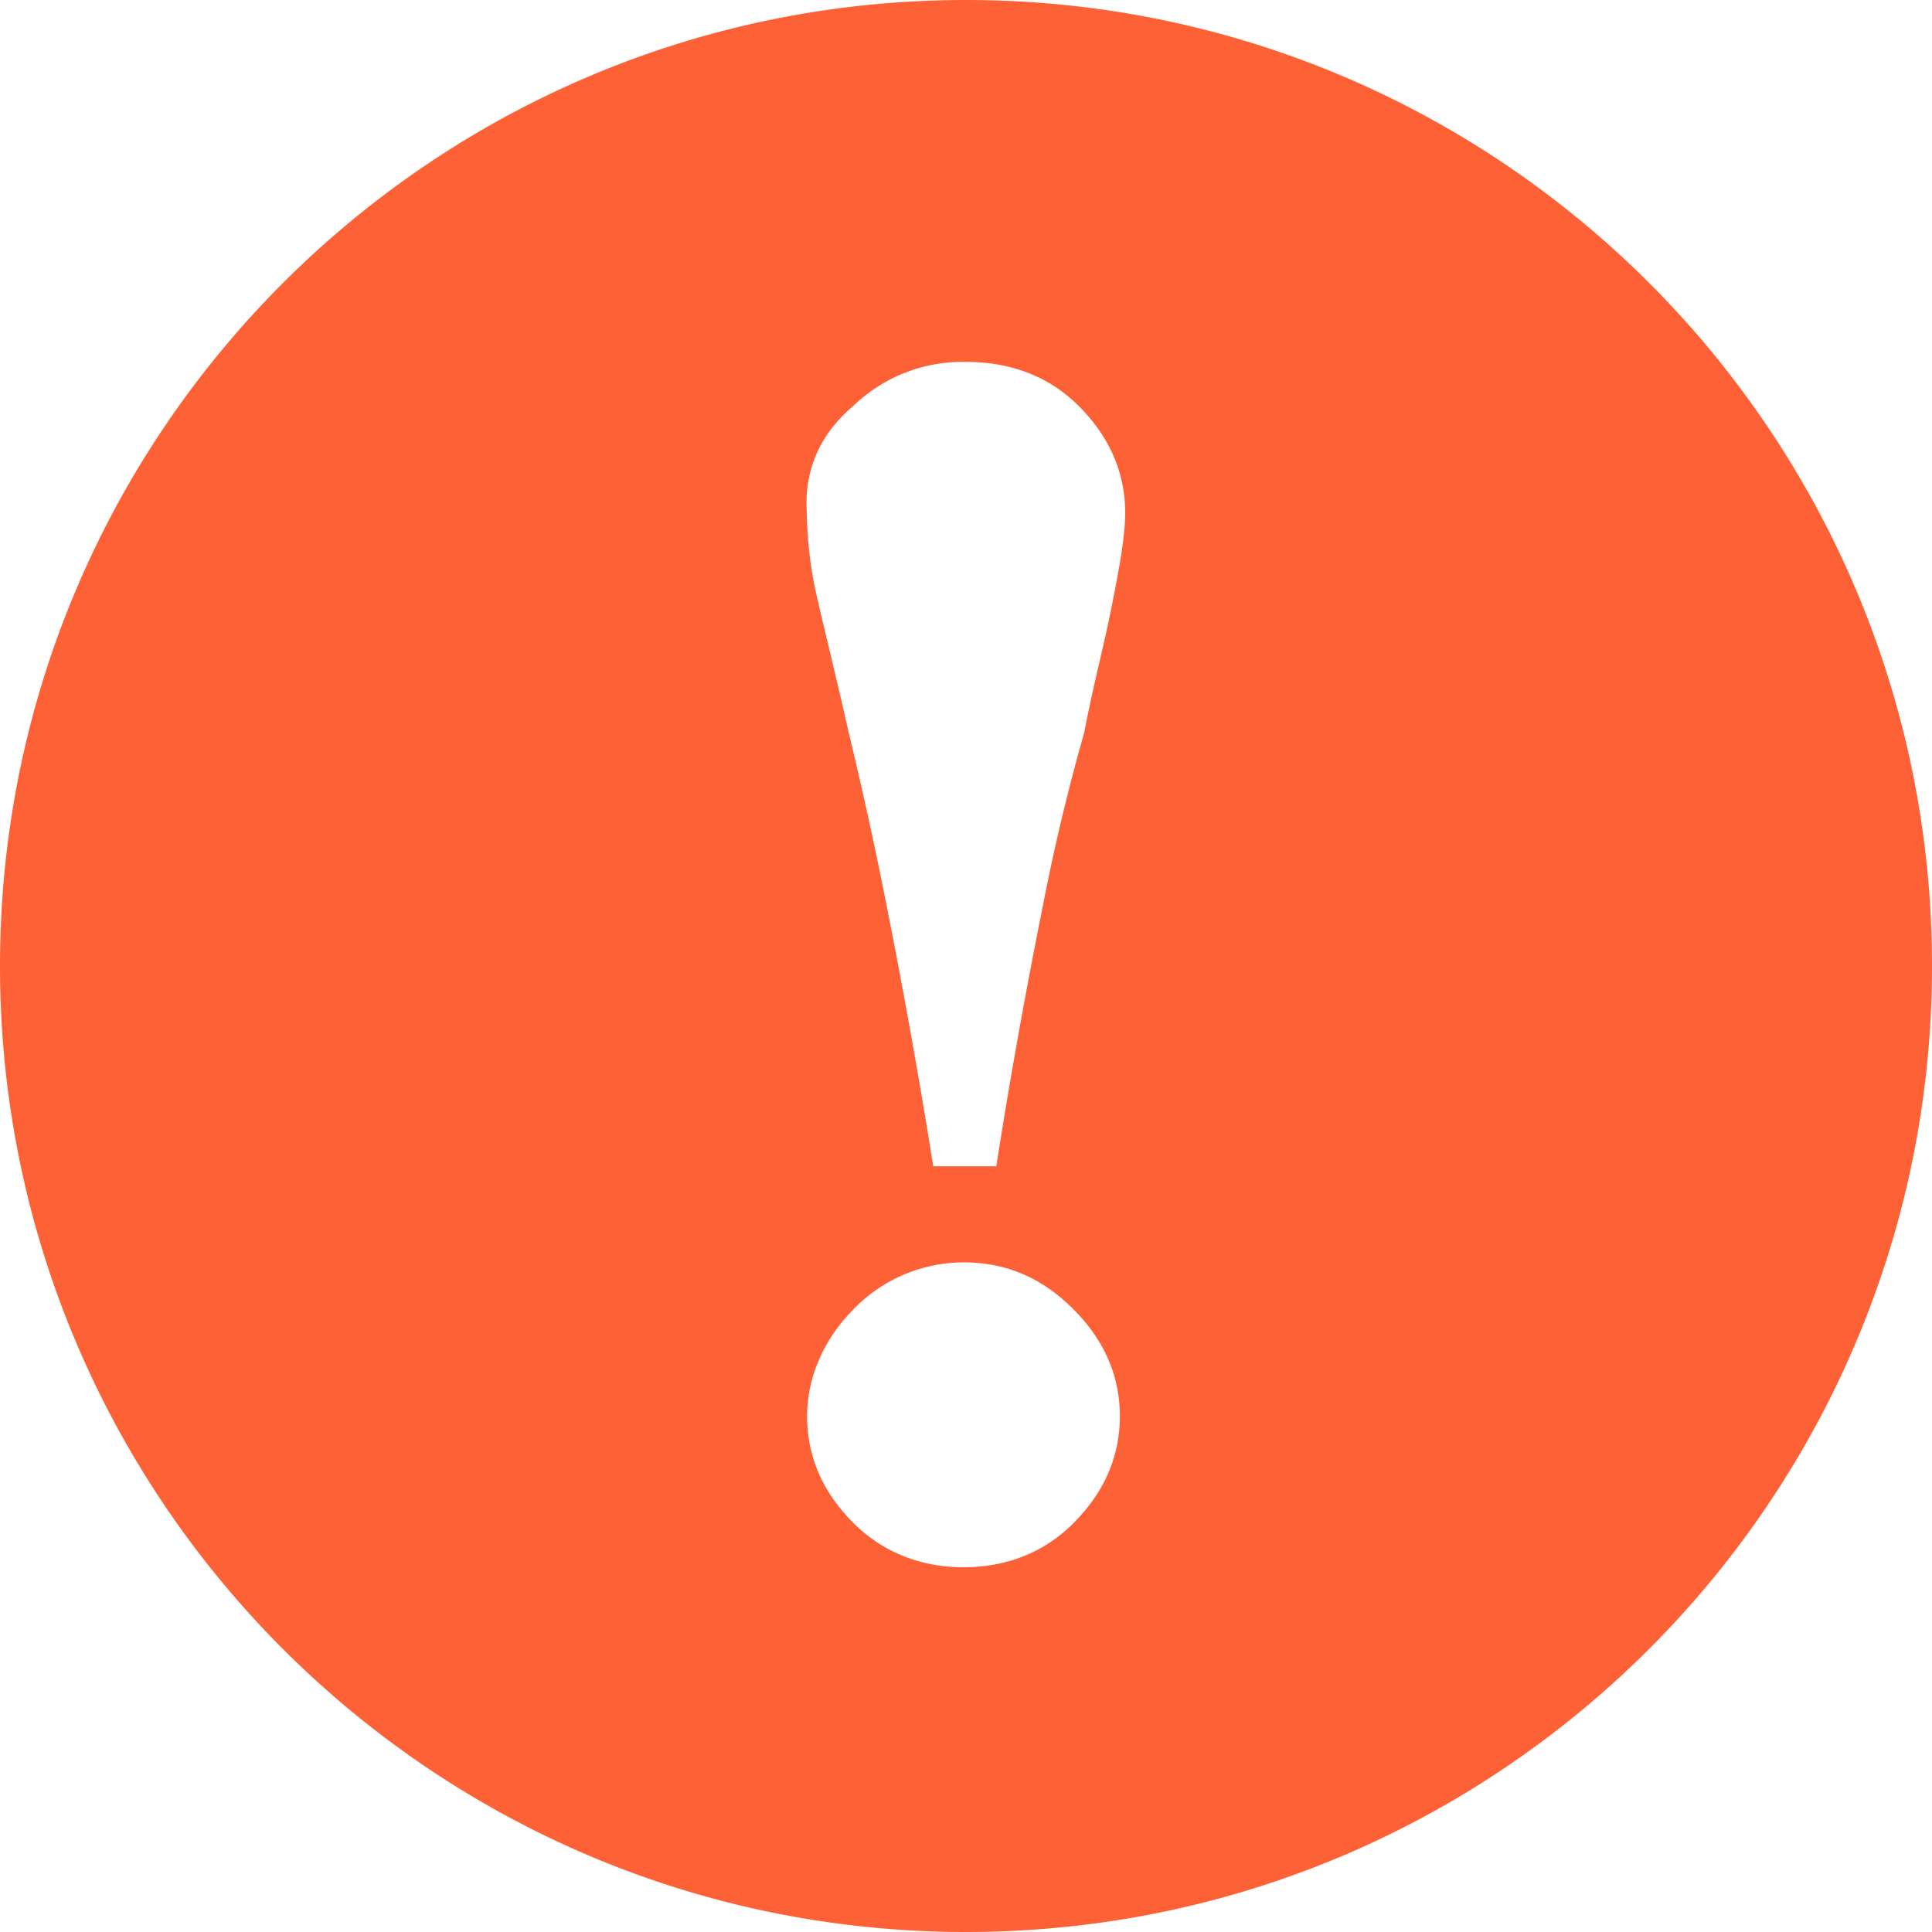 <svg xmlns="http://www.w3.org/2000/svg" width="28" height="28"><path fill="#FE6135" fill-rule="nonzero" d="M14 0C6.27 0 0 6.269 0 14s6.269 14 14 14 14-6.269 14-14S21.736 0 14 0m1.554 22.078c-.439.44-.997.636-1.59.636s-1.152-.202-1.59-.636c-.44-.438-.677-.954-.677-1.553 0-.557.238-1.115.676-1.554a2.23 2.23 0 0 1 1.59-.676c.636 0 1.152.238 1.59.676.44.439.677.955.677 1.554s-.238 1.115-.676 1.553m.557-13.287c-.119.599-.279 1.193-.398 1.828a30 30 0 0 0-.598 2.504 89 89 0 0 0-.676 3.779h-.914a100 100 0 0 0-.676-3.78 62 62 0 0 0-.558-2.544c-.16-.718-.32-1.353-.438-1.87a5.8 5.8 0 0 1-.16-1.274c-.041-.635.2-1.151.676-1.553A2.28 2.28 0 0 1 14 5.245c.635 0 1.193.201 1.631.636.439.438.676.954.676 1.553 0 .324-.077.759-.196 1.357"/></svg>